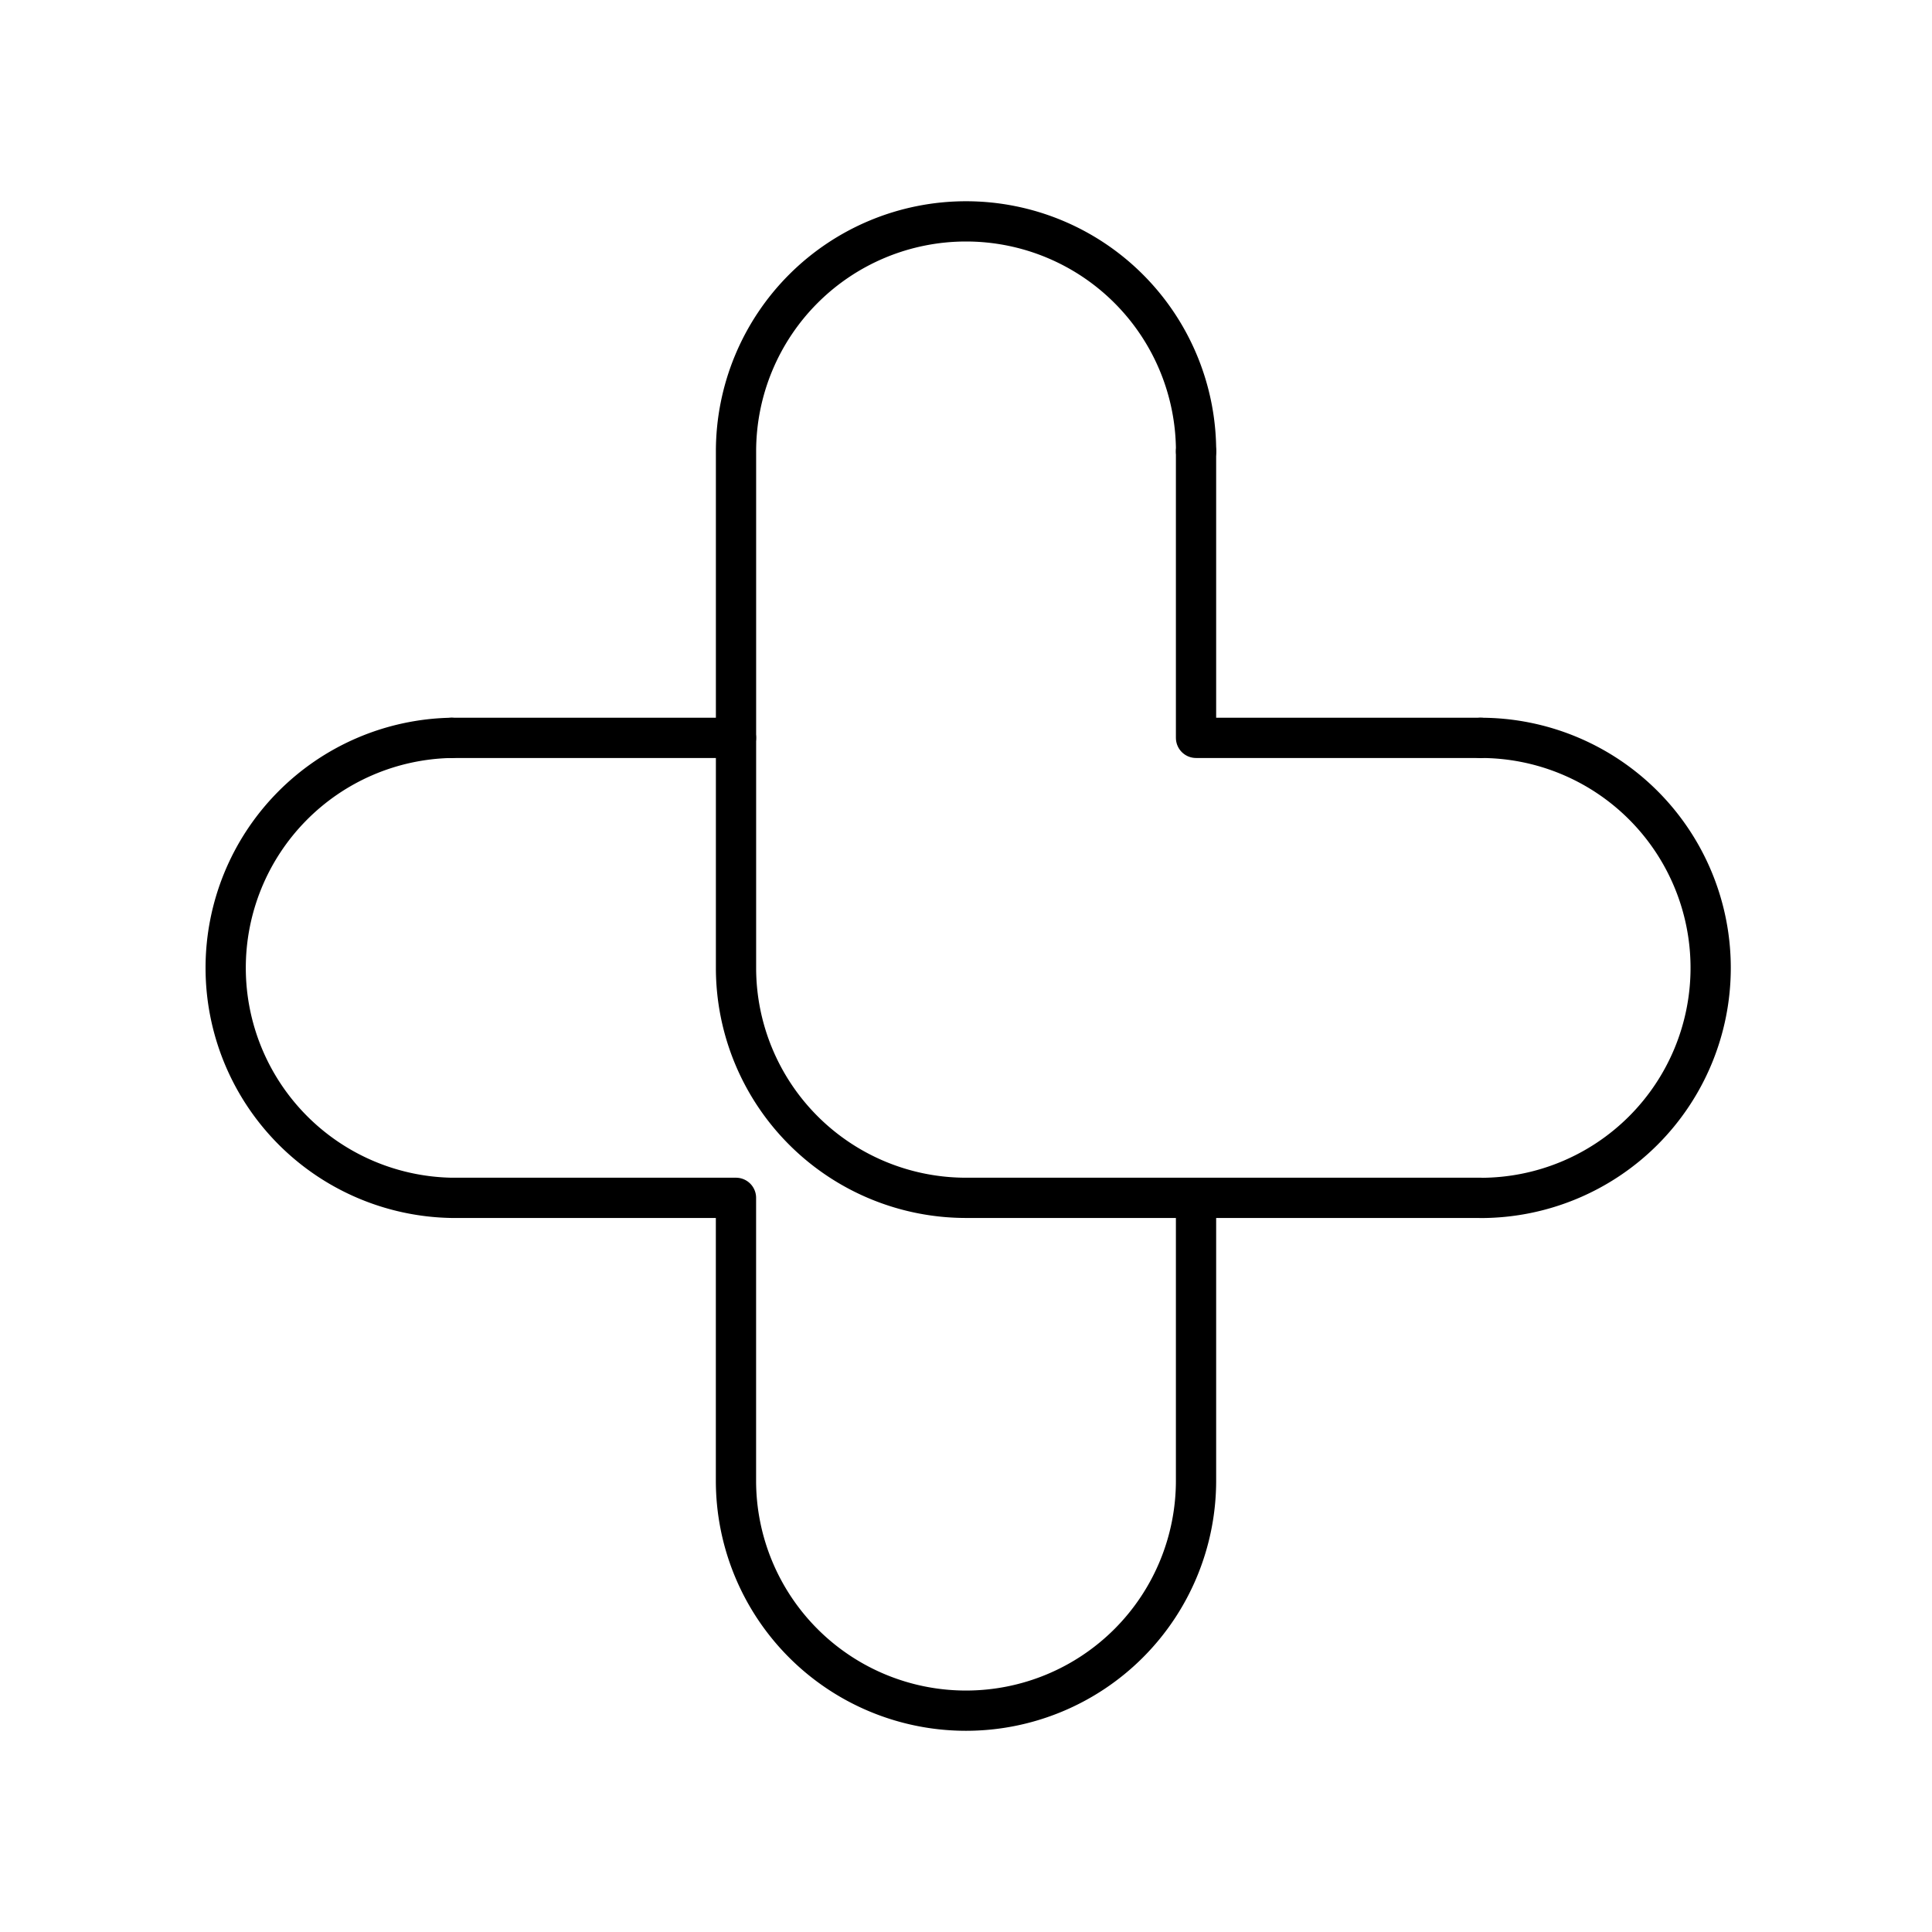 <?xml version="1.0" encoding="utf-8"?>
<!-- Generator: www.svgicons.com -->
<svg xmlns="http://www.w3.org/2000/svg" width="800" height="800" viewBox="0 0 48 48">
<path fill="none" stroke="currentColor" stroke-linecap="round" stroke-linejoin="round" d="M29.715 36.786a5.715 5.715 0 0 1-11.43 0m.001-25.571a5.715 5.715 0 1 1 11.43 0m7.07 7.117a5.715 5.715 0 0 1 0 11.43m-25.571-.002a5.715 5.715 0 0 1 0-11.428M24 29.76a5.715 5.715 0 0 1-5.714-5.714m18.501 5.714H24m-5.714-18.547v12.834m-7.071 5.713h7.07v7.025m11.43-.001V29.76"/><path fill="none" stroke="currentColor" stroke-linecap="round" stroke-linejoin="round" d="M29.715 11.213v7.119h7.071m-25.571 0h7.07"/>
</svg>
